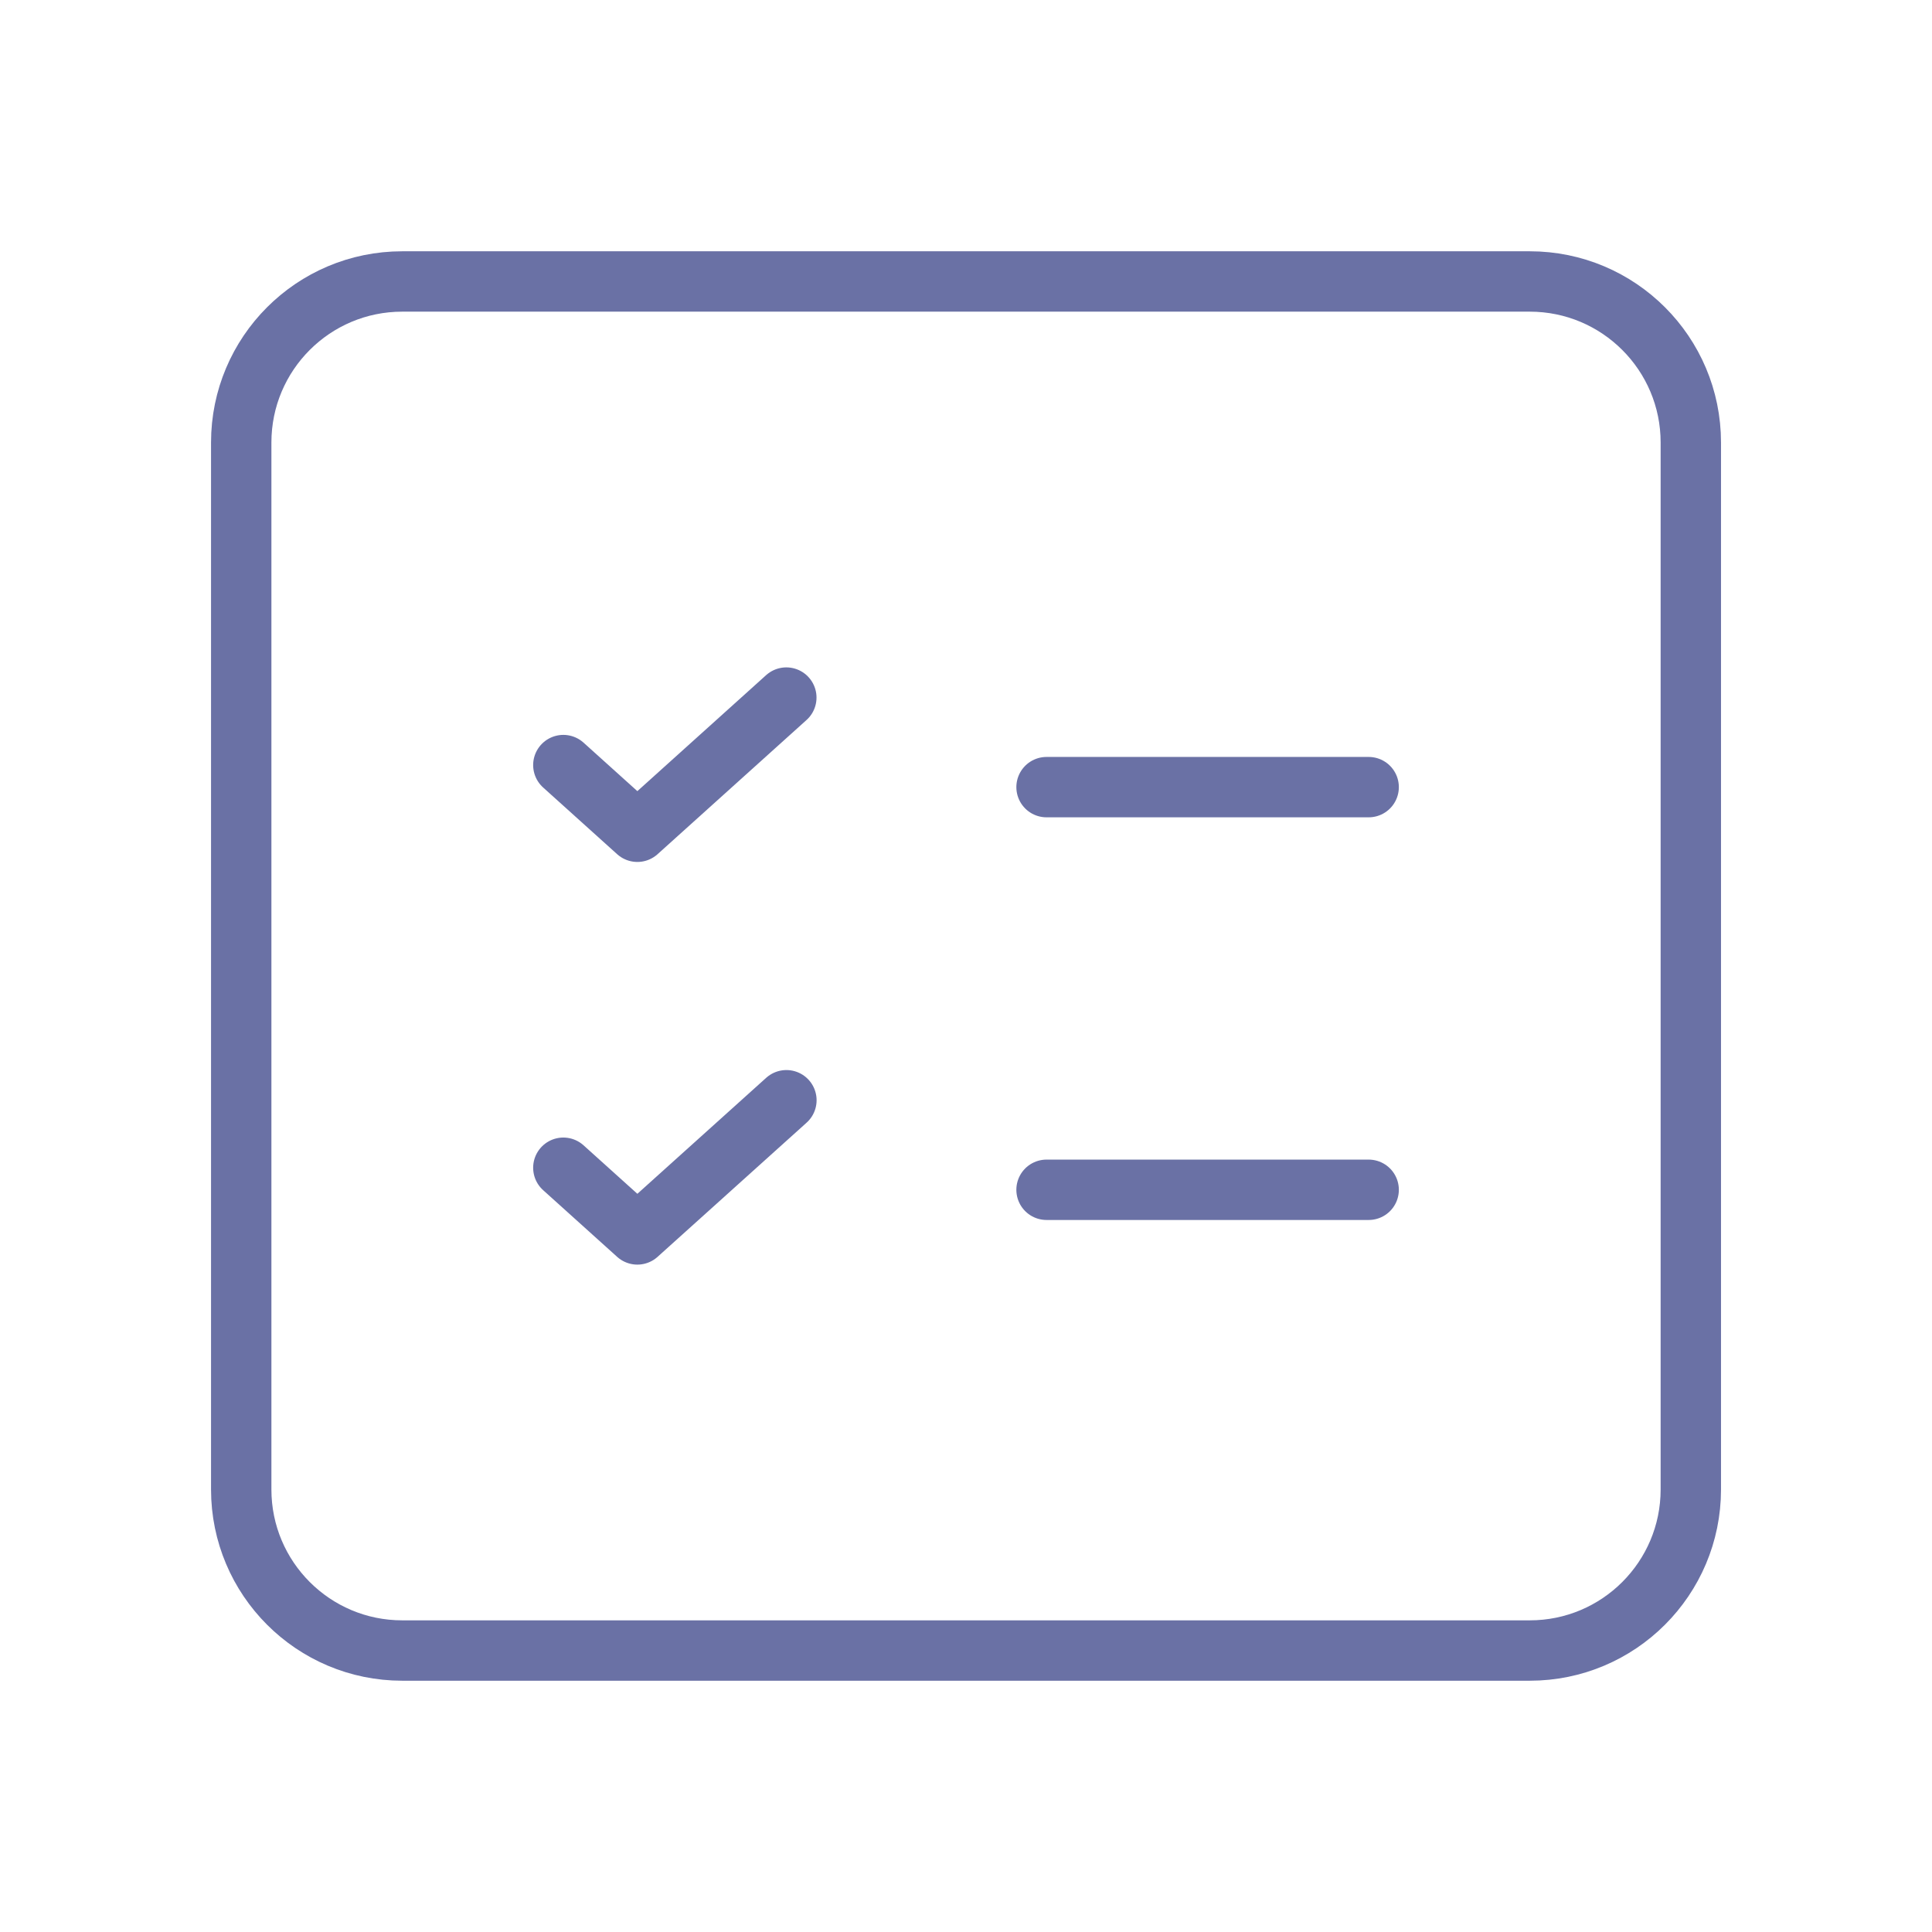 <svg width="48" height="48" viewBox="0 0 48 48" fill="none" xmlns="http://www.w3.org/2000/svg">
<path d="M26.001 29.56H34.004" stroke="#6A71A5" stroke-width="1.5" stroke-linecap="round" stroke-linejoin="round"/>
<path fill-rule="evenodd" clip-rule="evenodd" d="M38.006 6.993H9.994C7.784 6.993 5.993 8.784 5.993 10.995V37.005C5.993 39.215 7.784 41.007 9.994 41.007H38.006C40.216 41.007 42.008 39.215 42.008 37.005V10.995C42.008 8.784 40.216 6.993 38.006 6.993Z" stroke="#6A71A5" stroke-width="1.5" stroke-linecap="round" stroke-linejoin="round"/>
<path d="M13.996 29.012L15.835 30.669L19.538 27.335" stroke="#6A71A5" stroke-width="1.5" stroke-linecap="round" stroke-linejoin="round"/>
<path d="M26.001 19.556H34.004" stroke="#6A71A5" stroke-width="1.5" stroke-linecap="round" stroke-linejoin="round"/>
<path d="M13.996 19.008L15.835 20.665L19.536 17.331" stroke="#6A71A5" stroke-width="1.5" stroke-linecap="round" stroke-linejoin="round"/>
</svg>
